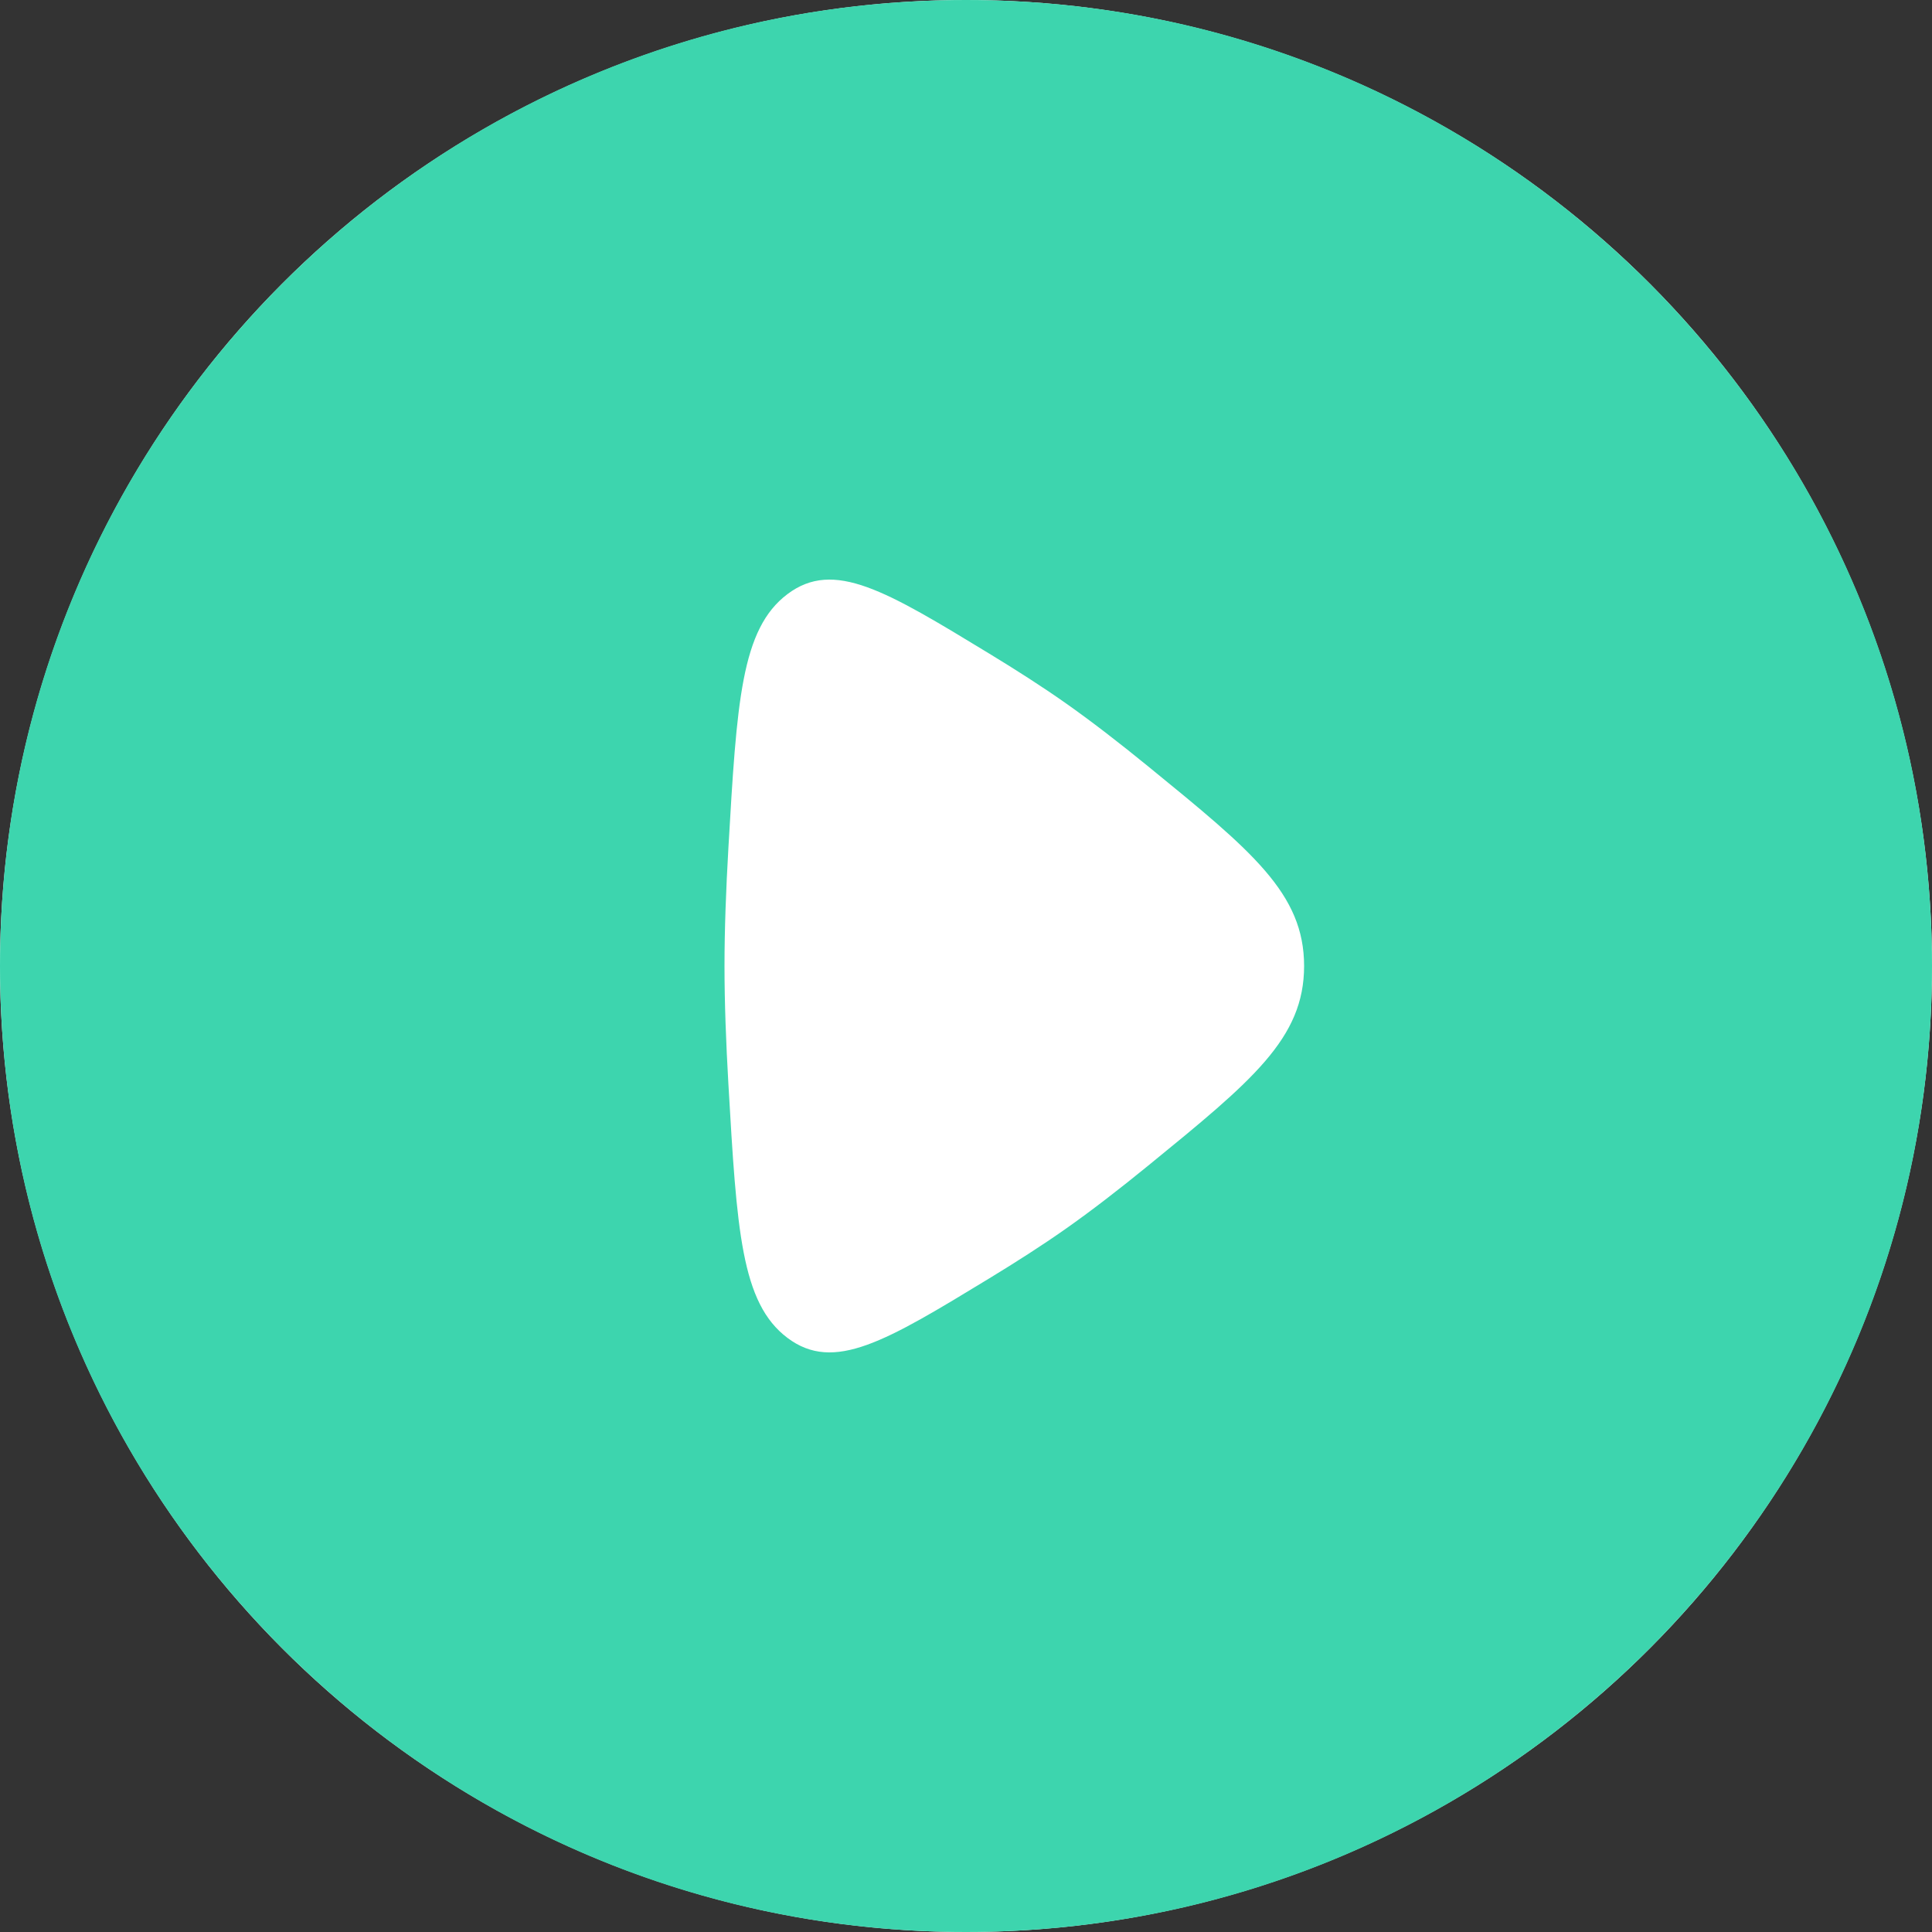 <?xml version="1.0" encoding="UTF-8"?> <svg xmlns="http://www.w3.org/2000/svg" width="56" height="56" viewBox="0 0 56 56" fill="none"><rect x="0" y="0" width="56" height="56" fill="#333333" stroke="none"/> <circle cx="28" cy="28" r="28" fill="white"></circle> <path fill-rule="evenodd" clip-rule="evenodd" d="M28 56C43.464 56 56 43.464 56 28C56 12.536 43.464 0 28 0C12.536 0 0 12.536 0 28C0 43.464 12.536 56 28 56ZM30.873 20.37C30.209 19.903 29.456 19.421 28.677 18.947C25.675 17.121 24.173 16.208 22.827 17.219C21.48 18.23 21.358 20.346 21.113 24.578C21.044 25.775 21 26.948 21 28C21 29.052 21.044 30.225 21.113 31.422C21.358 35.654 21.48 37.77 22.827 38.781C24.173 39.792 25.675 38.879 28.677 37.053C29.456 36.579 30.209 36.097 30.873 35.63C31.63 35.099 32.454 34.461 33.285 33.783C36.295 31.327 37.8 30.1 37.8 28C37.8 25.901 36.295 24.673 33.285 22.218C32.454 21.54 31.63 20.902 30.873 20.37Z" fill="#3DD5AE"></path> </svg> 